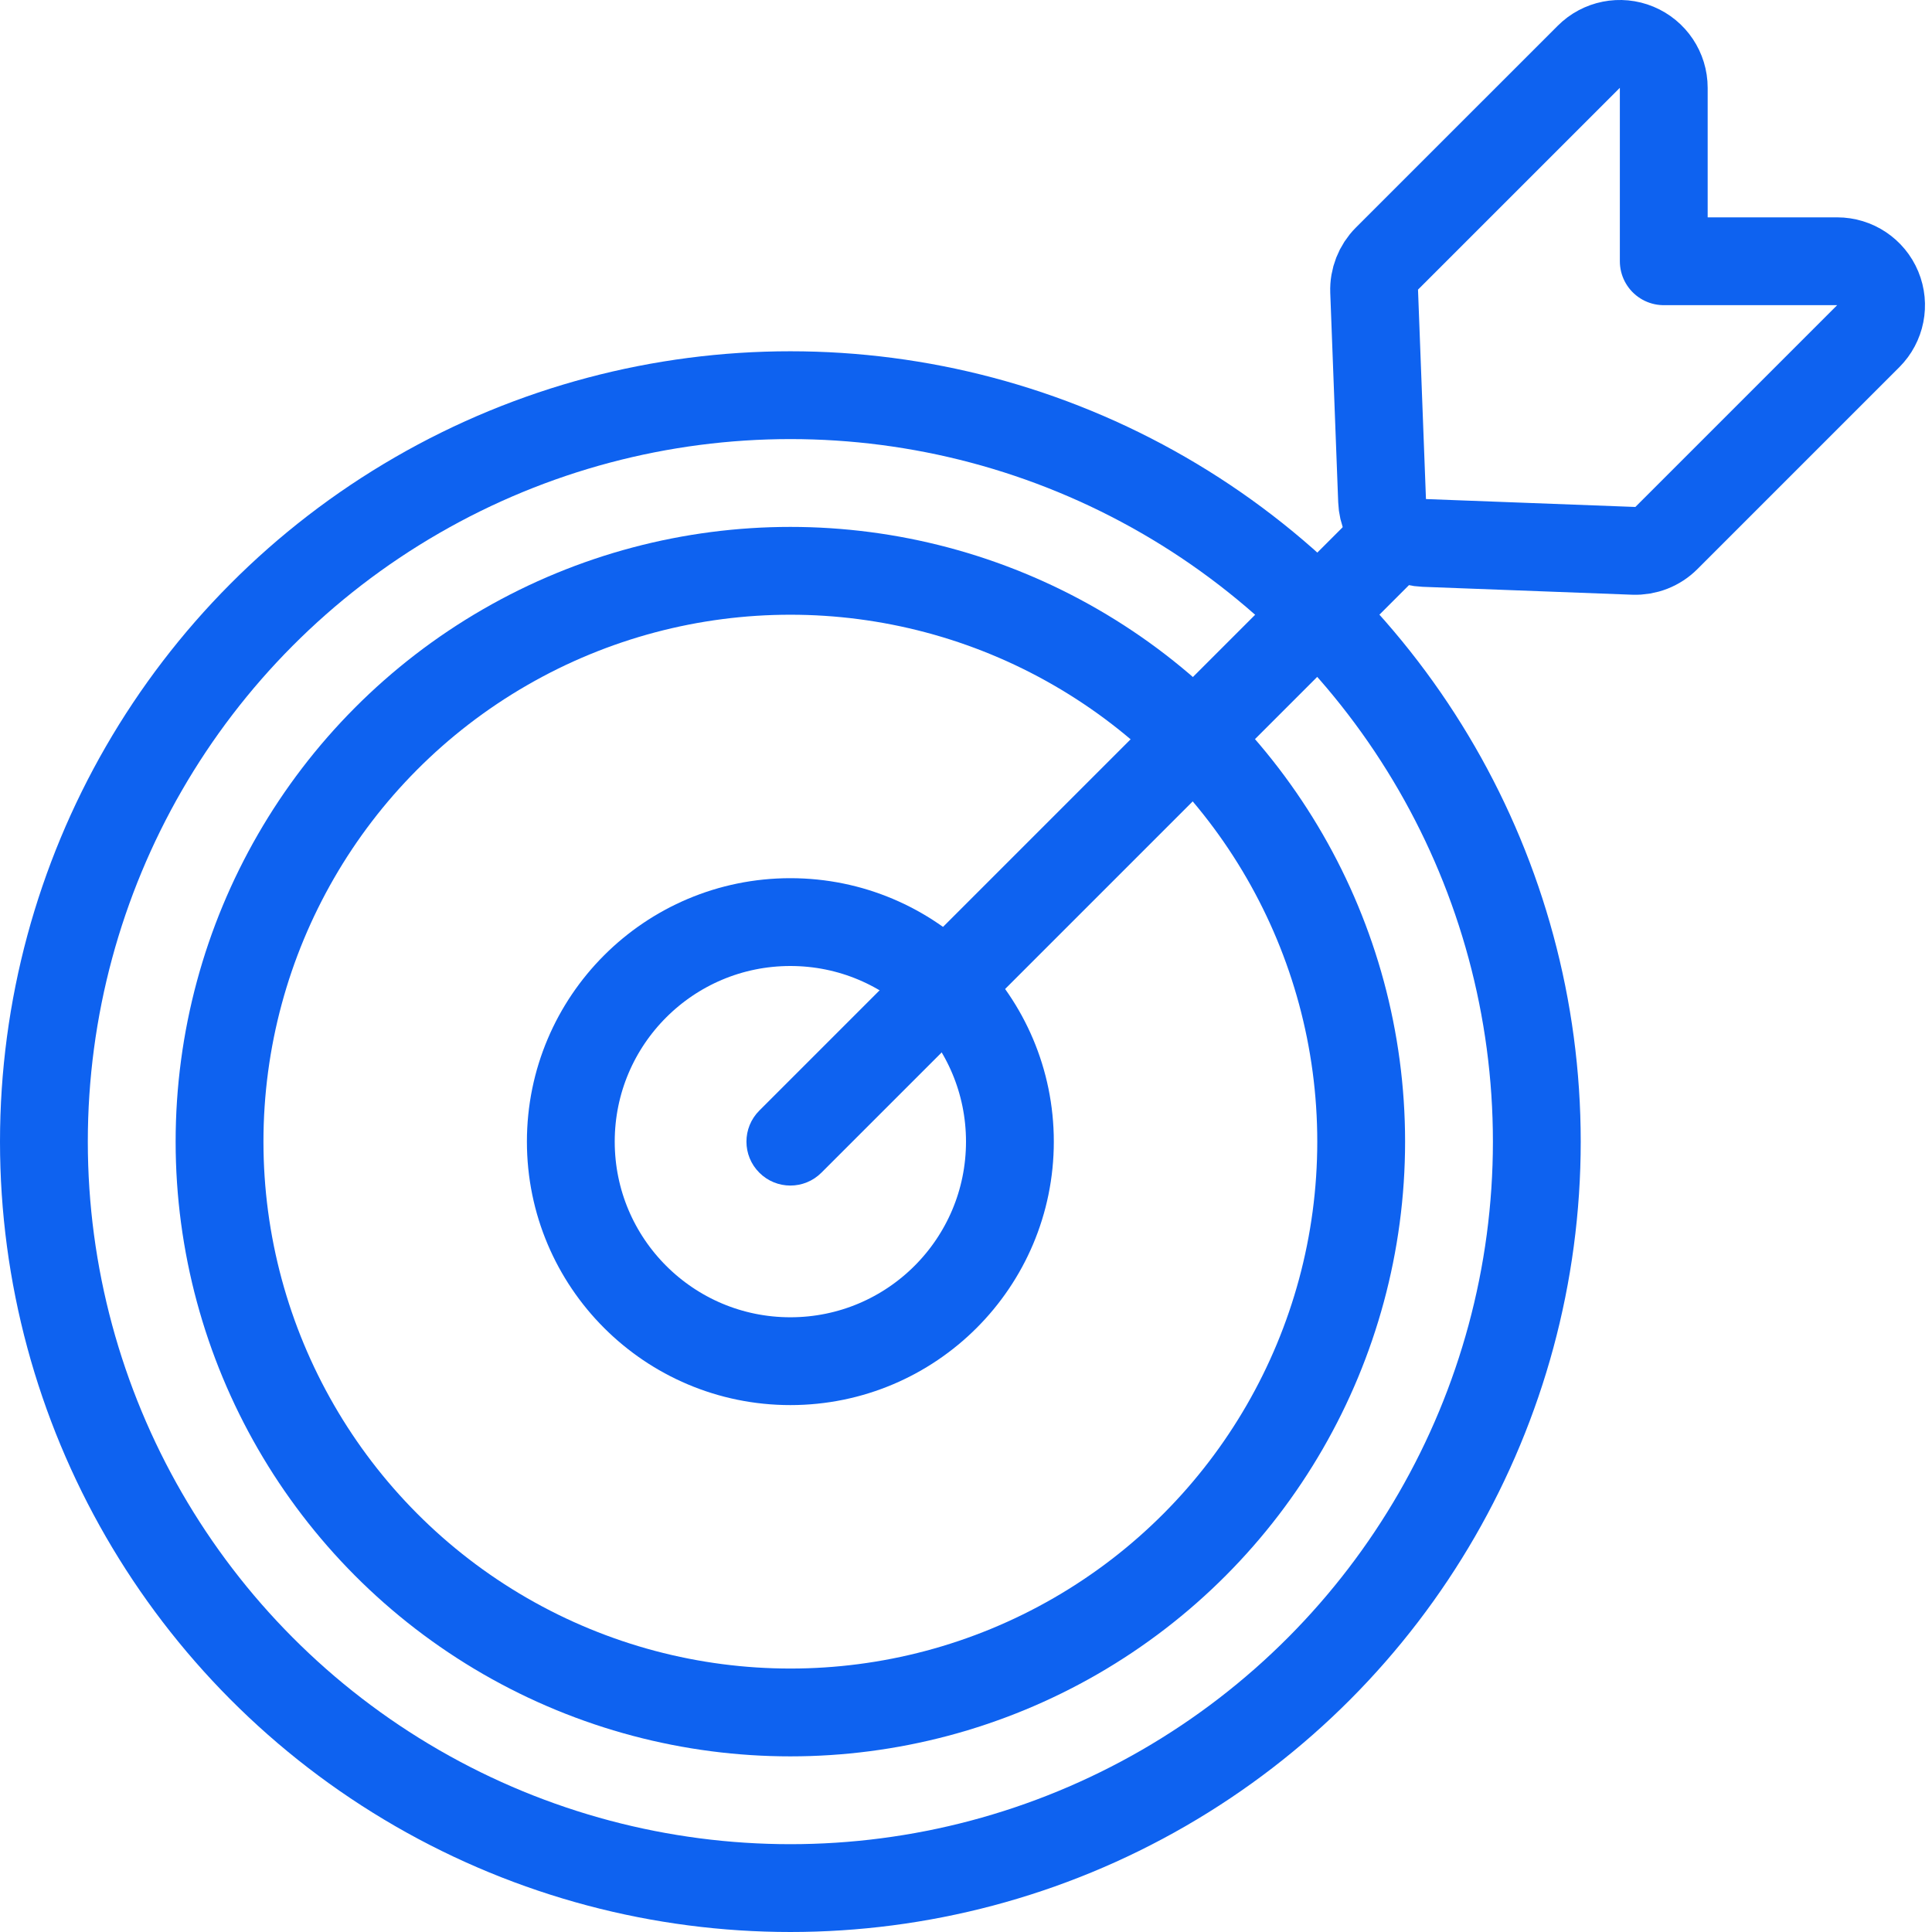 <svg width="44" height="44" viewBox="0 0 44 44" fill="none" xmlns="http://www.w3.org/2000/svg">
<circle cx="18" cy="26" r="17" stroke="#0E62F0" stroke-width="2"/>
<circle cx="18" cy="26" r="13" stroke="#0E62F0" stroke-width="2"/>
<circle cx="18" cy="26" r="5" stroke="#0E62F0" stroke-width="2"/>
<path d="M37.891 2C37.891 1.596 37.647 1.231 37.273 1.076C36.9 0.921 36.469 1.007 36.184 1.293L31.587 5.889C31.39 6.086 31.285 6.356 31.295 6.634L31.476 11.403C31.495 11.926 31.915 12.345 32.437 12.365L37.206 12.545C37.484 12.556 37.755 12.45 37.951 12.253L42.547 7.657C42.834 7.371 42.919 6.941 42.764 6.567C42.609 6.193 42.245 5.95 41.84 5.95L37.891 5.95L37.891 2Z" stroke="#0E62F0" stroke-width="2" stroke-linejoin="round"/>
<path d="M17.293 25.293C16.902 25.683 16.902 26.317 17.293 26.707C17.683 27.098 18.317 27.098 18.707 26.707L17.293 25.293ZM18.707 26.707L32.207 13.207L30.793 11.793L17.293 25.293L18.707 26.707Z" fill="#0E62F0"/>
</svg>
